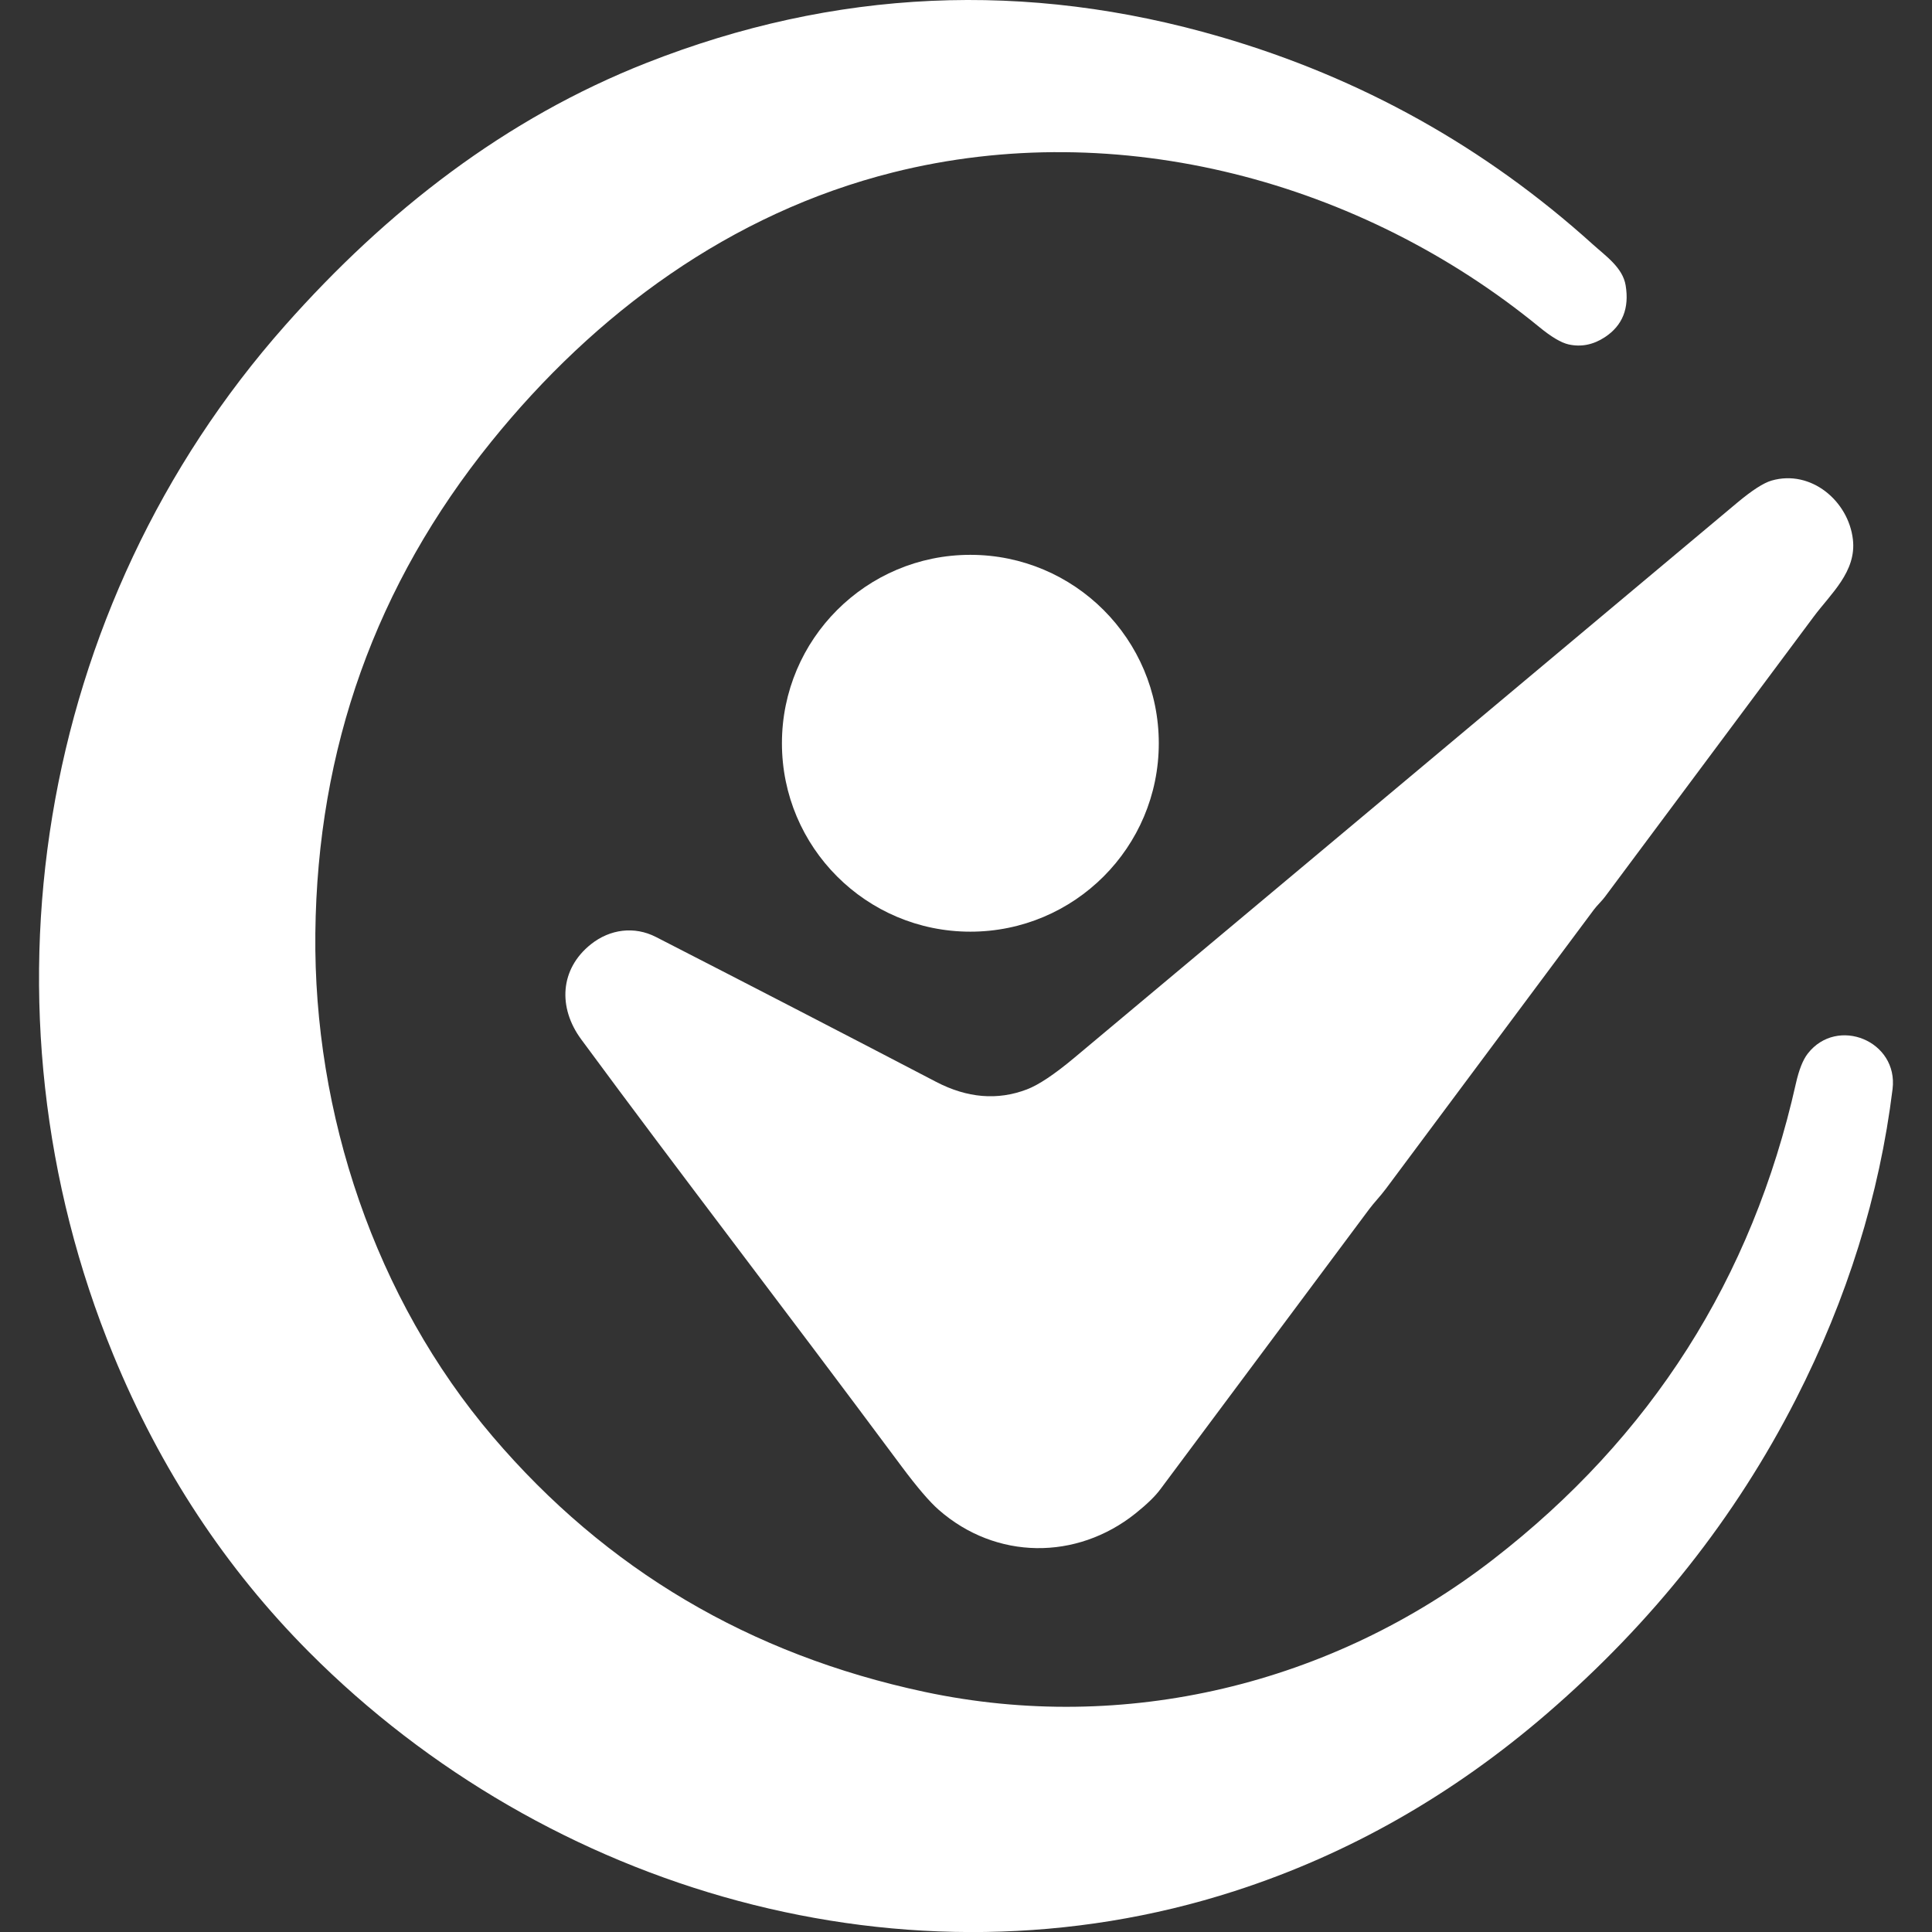 <?xml version="1.0" encoding="UTF-8"?> <svg xmlns="http://www.w3.org/2000/svg" width="99" height="99" viewBox="0 0 99 99" fill="none"><rect x="0" y="0" width="99" height="99" fill="#333333" stroke="none"/><g clip-path="url(#clip0_386_3606)"><path d="M5.806 69.425C-1.484 51.692 1.831 31.1 14.606 16.68C19.822 10.788 25.911 6.064 33.126 3.224C42.772 -0.574 52.586 -1.016 62.569 1.896C69.746 3.991 76.098 7.535 81.625 12.527C82.286 13.124 83.15 13.713 83.301 14.619C83.496 15.793 83.144 16.678 82.244 17.273C81.647 17.667 81.026 17.792 80.38 17.649C79.999 17.564 79.498 17.268 78.877 16.759C69.754 9.287 57.311 5.931 45.753 8.836C37.436 10.926 30.488 16.047 25.165 22.644C19.262 29.957 16.26 38.351 16.159 47.826C16.061 57.048 19.209 66.528 25.252 73.617C31.056 80.427 38.428 84.786 47.369 86.694C57.635 88.884 68.237 86.309 76.499 79.918C84.61 73.643 89.785 65.512 92.024 55.526C92.183 54.817 92.387 54.303 92.636 53.985C94.142 52.058 97.284 53.336 96.979 55.808C96.308 61.241 94.658 66.536 92.028 71.692C88.929 77.767 84.683 83.133 79.29 87.79C74.436 91.982 69.097 95.019 63.273 96.9C46.496 102.32 28.05 96.92 15.84 84.659C11.562 80.364 8.217 75.286 5.806 69.425Z" fill="white"></path><path d="M94.947 27.645C95.137 29.288 93.814 30.424 92.941 31.595C89.376 36.38 85.811 41.166 82.244 45.951C82.085 46.168 81.846 46.382 81.673 46.614C78.119 51.381 74.566 56.149 71.014 60.919C70.732 61.297 70.392 61.647 70.163 61.956C66.595 66.744 63.026 71.532 59.455 76.319C59.193 76.674 58.77 77.083 58.189 77.549C55.165 79.968 51.034 79.936 48.107 77.371C47.631 76.954 46.997 76.213 46.203 75.148C39.692 66.393 34.956 60.28 29.781 53.257C28.582 51.629 28.687 49.655 30.28 48.386C31.258 47.608 32.507 47.448 33.61 48.012C38.404 50.47 43.19 52.944 47.967 55.436C49.561 56.267 51.111 56.397 52.616 55.825C53.22 55.596 54.032 55.054 55.053 54.2C66.375 44.726 77.694 35.249 89.009 25.768C89.775 25.127 90.365 24.746 90.779 24.626C92.79 24.044 94.719 25.663 94.947 27.645Z" fill="white"></path><path d="M49.723 47.741C55.056 47.741 59.379 43.418 59.379 38.086C59.379 32.754 55.056 28.431 49.723 28.431C44.391 28.431 40.068 32.754 40.068 38.086C40.068 43.418 44.391 47.741 49.723 47.741Z" fill="white"></path></g><defs><clipPath id="clip0_386_3606"><rect width="99" height="99.003" fill="white"></rect></clipPath></defs></svg> 
